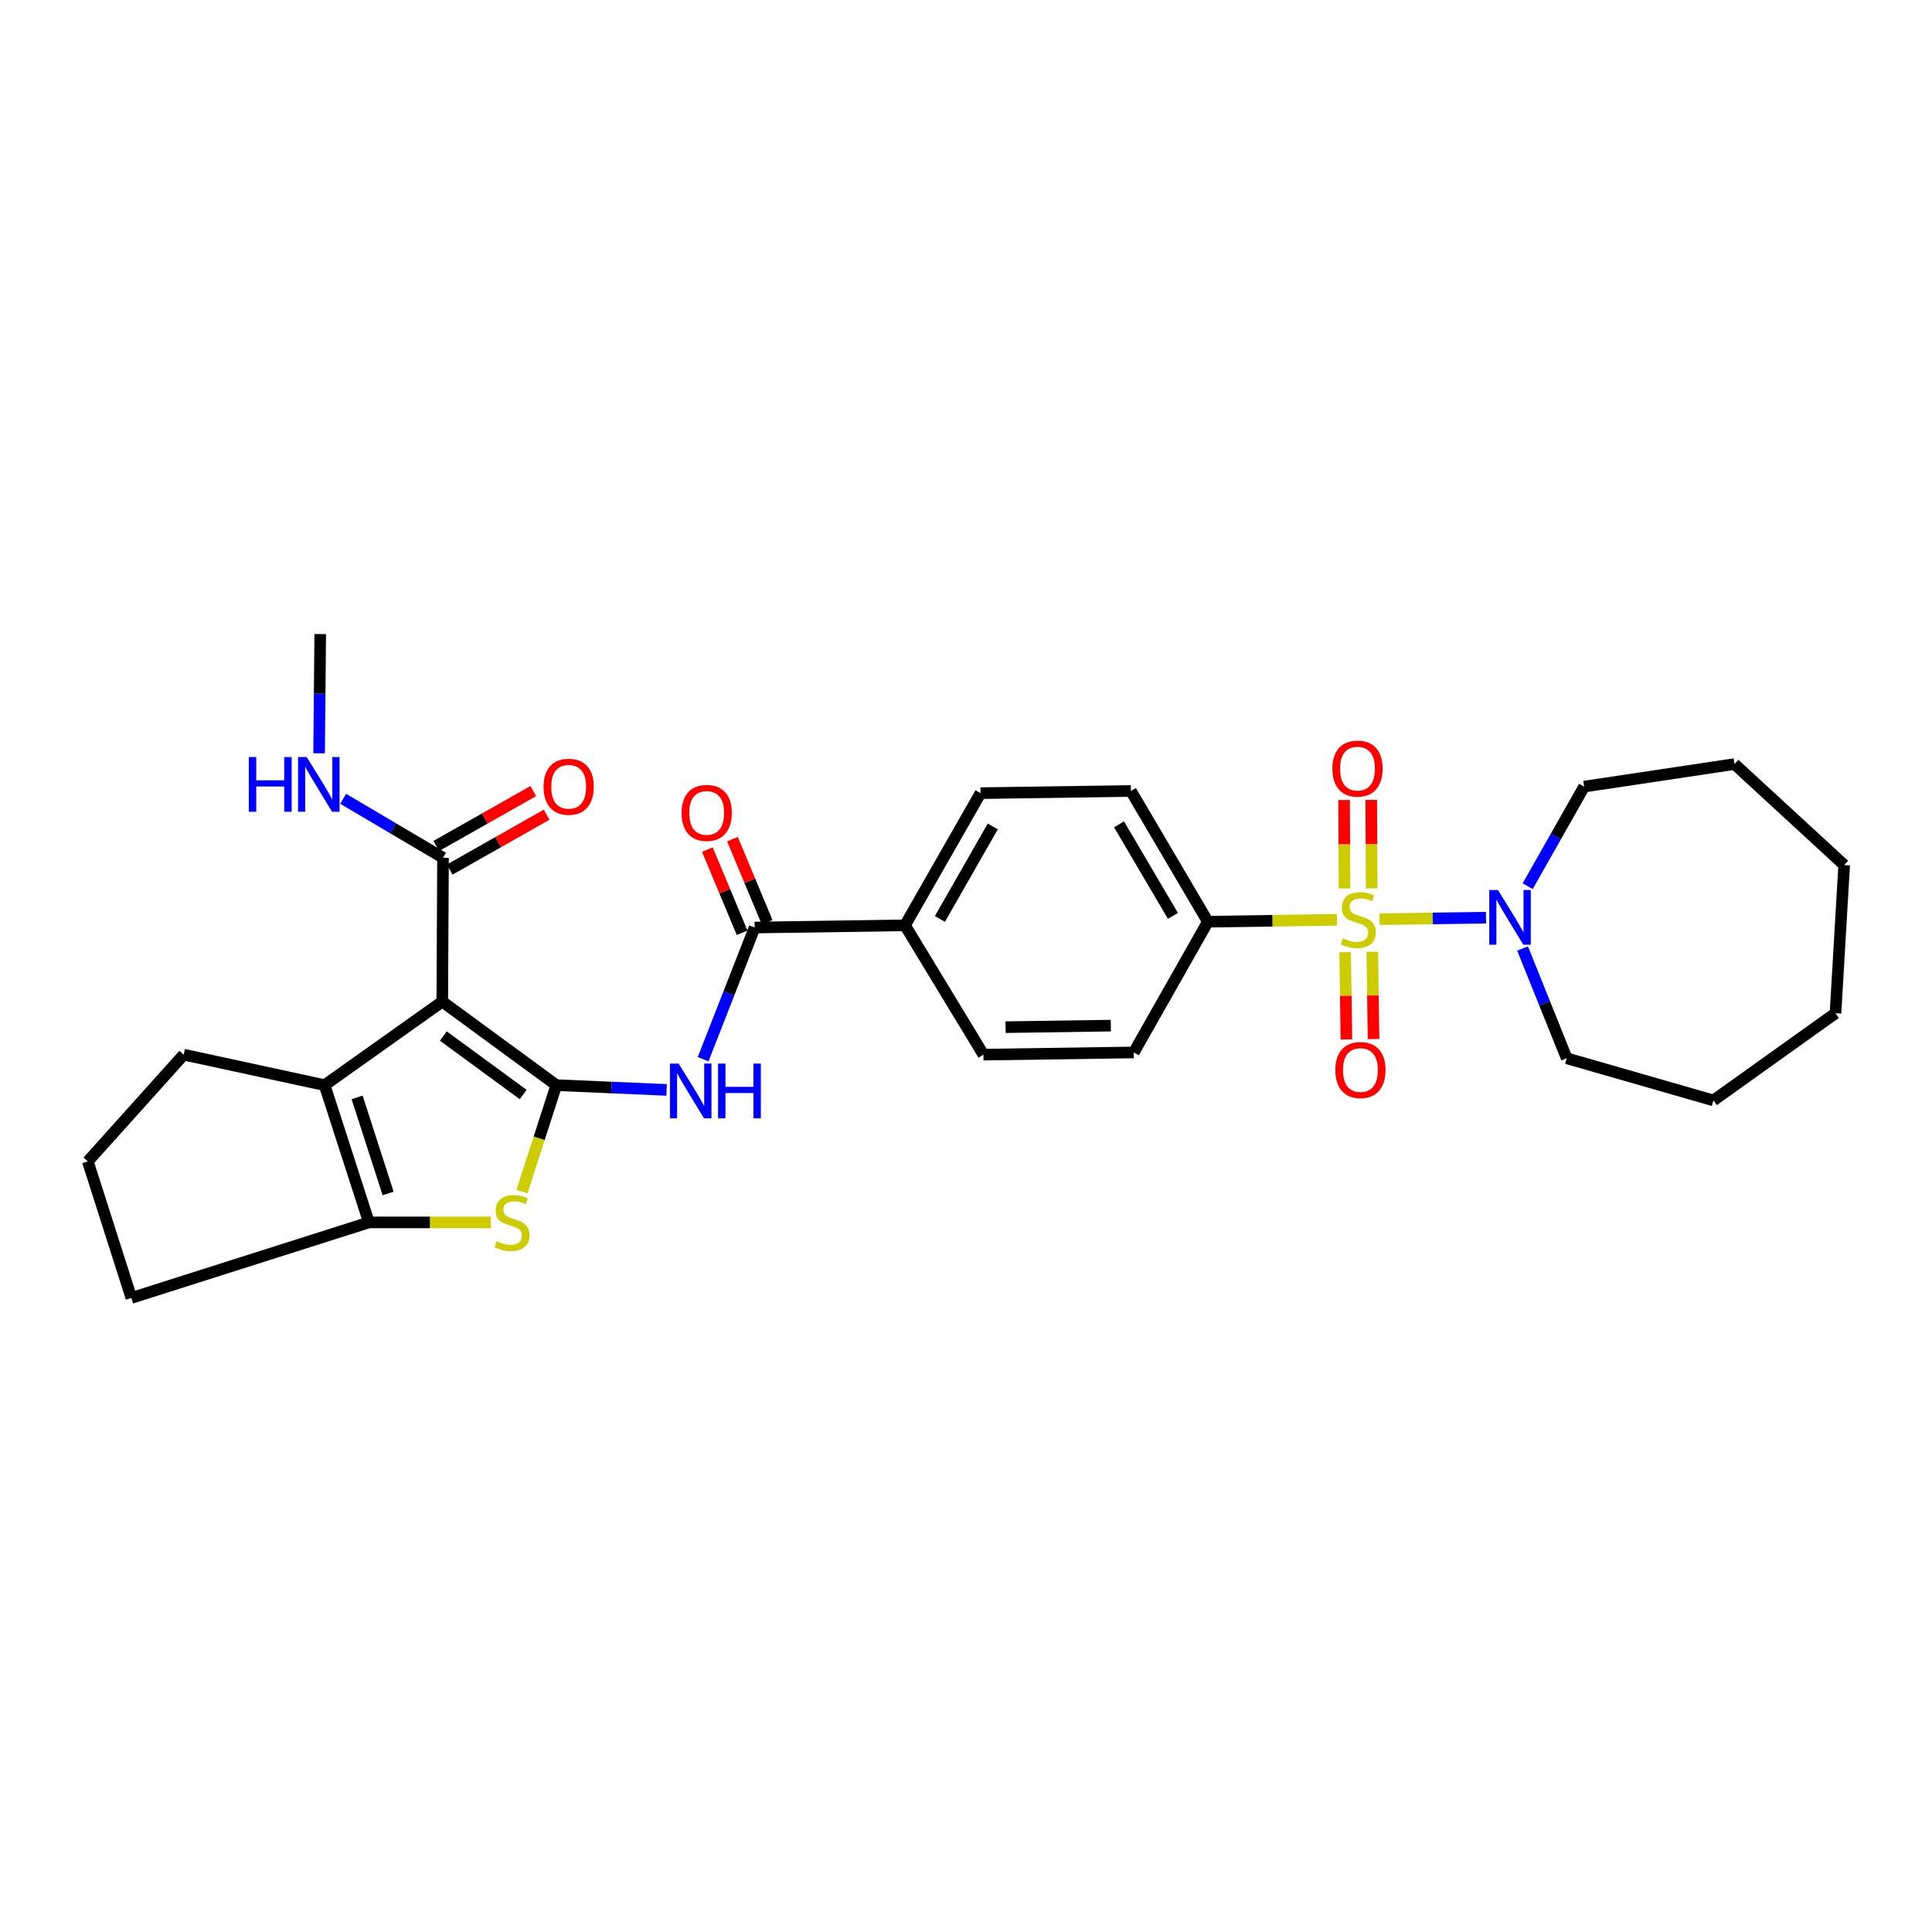 <?xml version='1.0' encoding='iso-8859-1'?>
<svg version='1.1' baseProfile='full'
              xmlns='http://www.w3.org/2000/svg'
                      xmlns:rdkit='http://www.rdkit.org/xml'
                      xmlns:xlink='http://www.w3.org/1999/xlink'
                  xml:space='preserve'
width='1000px' height='1000px' viewBox='0 0 1000 1000'>
<!-- END OF HEADER -->
<rect style='opacity:1.0;fill:#FFFFFF;stroke:none' width='1000' height='1000' x='0' y='0'> </rect>
<path class='bond-1' d='M 287.954,561.673 L 228.92,518.421' style='fill:none;fill-rule:evenodd;stroke:#000000;stroke-width:6px;stroke-linecap:butt;stroke-linejoin:miter;stroke-opacity:1' />
<path class='bond-1' d='M 270.792,566.524 L 229.468,536.247' style='fill:none;fill-rule:evenodd;stroke:#000000;stroke-width:6px;stroke-linecap:butt;stroke-linejoin:miter;stroke-opacity:1' />
<path class='bond-2' d='M 287.954,561.673 L 279.064,589.202' style='fill:none;fill-rule:evenodd;stroke:#000000;stroke-width:6px;stroke-linecap:butt;stroke-linejoin:miter;stroke-opacity:1' />
<path class='bond-2' d='M 279.064,589.202 L 270.175,616.731' style='fill:none;fill-rule:evenodd;stroke:#CCCC00;stroke-width:6px;stroke-linecap:butt;stroke-linejoin:miter;stroke-opacity:1' />
<path class='bond-4' d='M 287.954,561.673 L 316.494,562.904' style='fill:none;fill-rule:evenodd;stroke:#000000;stroke-width:6px;stroke-linecap:butt;stroke-linejoin:miter;stroke-opacity:1' />
<path class='bond-4' d='M 316.494,562.904 L 345.034,564.134' style='fill:none;fill-rule:evenodd;stroke:#0000FF;stroke-width:6px;stroke-linecap:butt;stroke-linejoin:miter;stroke-opacity:1' />
<path class='bond-0' d='M 692.001,476.095 L 658.599,476.584' style='fill:none;fill-rule:evenodd;stroke:#CCCC00;stroke-width:6px;stroke-linecap:butt;stroke-linejoin:miter;stroke-opacity:1' />
<path class='bond-0' d='M 658.599,476.584 L 625.197,477.074' style='fill:none;fill-rule:evenodd;stroke:#000000;stroke-width:6px;stroke-linecap:butt;stroke-linejoin:miter;stroke-opacity:1' />
<path class='bond-6' d='M 714.071,475.777 L 741.616,475.385' style='fill:none;fill-rule:evenodd;stroke:#CCCC00;stroke-width:6px;stroke-linecap:butt;stroke-linejoin:miter;stroke-opacity:1' />
<path class='bond-6' d='M 741.616,475.385 L 769.162,474.994' style='fill:none;fill-rule:evenodd;stroke:#0000FF;stroke-width:6px;stroke-linecap:butt;stroke-linejoin:miter;stroke-opacity:1' />
<path class='bond-10' d='M 709.976,459.824 L 709.864,436.924' style='fill:none;fill-rule:evenodd;stroke:#CCCC00;stroke-width:6px;stroke-linecap:butt;stroke-linejoin:miter;stroke-opacity:1' />
<path class='bond-10' d='M 709.864,436.924 L 709.752,414.023' style='fill:none;fill-rule:evenodd;stroke:#FF0000;stroke-width:6px;stroke-linecap:butt;stroke-linejoin:miter;stroke-opacity:1' />
<path class='bond-10' d='M 695.92,459.893 L 695.808,436.993' style='fill:none;fill-rule:evenodd;stroke:#CCCC00;stroke-width:6px;stroke-linecap:butt;stroke-linejoin:miter;stroke-opacity:1' />
<path class='bond-10' d='M 695.808,436.993 L 695.696,414.092' style='fill:none;fill-rule:evenodd;stroke:#FF0000;stroke-width:6px;stroke-linecap:butt;stroke-linejoin:miter;stroke-opacity:1' />
<path class='bond-11' d='M 696.243,492.861 L 696.569,515.44' style='fill:none;fill-rule:evenodd;stroke:#CCCC00;stroke-width:6px;stroke-linecap:butt;stroke-linejoin:miter;stroke-opacity:1' />
<path class='bond-11' d='M 696.569,515.44 L 696.895,538.019' style='fill:none;fill-rule:evenodd;stroke:#FF0000;stroke-width:6px;stroke-linecap:butt;stroke-linejoin:miter;stroke-opacity:1' />
<path class='bond-11' d='M 710.297,492.658 L 710.623,515.237' style='fill:none;fill-rule:evenodd;stroke:#CCCC00;stroke-width:6px;stroke-linecap:butt;stroke-linejoin:miter;stroke-opacity:1' />
<path class='bond-11' d='M 710.623,515.237 L 710.949,537.816' style='fill:none;fill-rule:evenodd;stroke:#FF0000;stroke-width:6px;stroke-linecap:butt;stroke-linejoin:miter;stroke-opacity:1' />
<path class='bond-3' d='M 228.92,518.421 L 168.028,561.673' style='fill:none;fill-rule:evenodd;stroke:#000000;stroke-width:6px;stroke-linecap:butt;stroke-linejoin:miter;stroke-opacity:1' />
<path class='bond-8' d='M 228.92,518.421 L 229.303,443.98' style='fill:none;fill-rule:evenodd;stroke:#000000;stroke-width:6px;stroke-linecap:butt;stroke-linejoin:miter;stroke-opacity:1' />
<path class='bond-5' d='M 254.081,632.717 L 222.518,632.717' style='fill:none;fill-rule:evenodd;stroke:#CCCC00;stroke-width:6px;stroke-linecap:butt;stroke-linejoin:miter;stroke-opacity:1' />
<path class='bond-5' d='M 222.518,632.717 L 190.954,632.717' style='fill:none;fill-rule:evenodd;stroke:#000000;stroke-width:6px;stroke-linecap:butt;stroke-linejoin:miter;stroke-opacity:1' />
<path class='bond-20' d='M 168.028,561.673 L 95.087,545.884' style='fill:none;fill-rule:evenodd;stroke:#000000;stroke-width:6px;stroke-linecap:butt;stroke-linejoin:miter;stroke-opacity:1' />
<path class='bond-30' d='M 168.028,561.673 L 190.954,632.717' style='fill:none;fill-rule:evenodd;stroke:#000000;stroke-width:6px;stroke-linecap:butt;stroke-linejoin:miter;stroke-opacity:1' />
<path class='bond-30' d='M 184.843,568.013 L 200.892,617.744' style='fill:none;fill-rule:evenodd;stroke:#000000;stroke-width:6px;stroke-linecap:butt;stroke-linejoin:miter;stroke-opacity:1' />
<path class='bond-7' d='M 363.941,548.241 L 377.271,514.164' style='fill:none;fill-rule:evenodd;stroke:#0000FF;stroke-width:6px;stroke-linecap:butt;stroke-linejoin:miter;stroke-opacity:1' />
<path class='bond-7' d='M 377.271,514.164 L 390.6,480.088' style='fill:none;fill-rule:evenodd;stroke:#000000;stroke-width:6px;stroke-linecap:butt;stroke-linejoin:miter;stroke-opacity:1' />
<path class='bond-21' d='M 190.954,632.717 L 68.006,671.815' style='fill:none;fill-rule:evenodd;stroke:#000000;stroke-width:6px;stroke-linecap:butt;stroke-linejoin:miter;stroke-opacity:1' />
<path class='bond-22' d='M 788.076,490.942 L 799.502,519.35' style='fill:none;fill-rule:evenodd;stroke:#0000FF;stroke-width:6px;stroke-linecap:butt;stroke-linejoin:miter;stroke-opacity:1' />
<path class='bond-22' d='M 799.502,519.35 L 810.928,547.758' style='fill:none;fill-rule:evenodd;stroke:#000000;stroke-width:6px;stroke-linecap:butt;stroke-linejoin:miter;stroke-opacity:1' />
<path class='bond-23' d='M 790.718,458.712 L 805.333,432.929' style='fill:none;fill-rule:evenodd;stroke:#0000FF;stroke-width:6px;stroke-linecap:butt;stroke-linejoin:miter;stroke-opacity:1' />
<path class='bond-23' d='M 805.333,432.929 L 819.947,407.147' style='fill:none;fill-rule:evenodd;stroke:#000000;stroke-width:6px;stroke-linecap:butt;stroke-linejoin:miter;stroke-opacity:1' />
<path class='bond-12' d='M 390.6,480.088 L 468.422,478.948' style='fill:none;fill-rule:evenodd;stroke:#000000;stroke-width:6px;stroke-linecap:butt;stroke-linejoin:miter;stroke-opacity:1' />
<path class='bond-13' d='M 397.085,477.379 L 388.096,455.859' style='fill:none;fill-rule:evenodd;stroke:#000000;stroke-width:6px;stroke-linecap:butt;stroke-linejoin:miter;stroke-opacity:1' />
<path class='bond-13' d='M 388.096,455.859 L 379.106,434.34' style='fill:none;fill-rule:evenodd;stroke:#FF0000;stroke-width:6px;stroke-linecap:butt;stroke-linejoin:miter;stroke-opacity:1' />
<path class='bond-13' d='M 384.115,482.797 L 375.126,461.277' style='fill:none;fill-rule:evenodd;stroke:#000000;stroke-width:6px;stroke-linecap:butt;stroke-linejoin:miter;stroke-opacity:1' />
<path class='bond-13' d='M 375.126,461.277 L 366.137,439.757' style='fill:none;fill-rule:evenodd;stroke:#FF0000;stroke-width:6px;stroke-linecap:butt;stroke-linejoin:miter;stroke-opacity:1' />
<path class='bond-14' d='M 232.766,450.096 L 257.855,435.889' style='fill:none;fill-rule:evenodd;stroke:#000000;stroke-width:6px;stroke-linecap:butt;stroke-linejoin:miter;stroke-opacity:1' />
<path class='bond-14' d='M 257.855,435.889 L 282.944,421.682' style='fill:none;fill-rule:evenodd;stroke:#FF0000;stroke-width:6px;stroke-linecap:butt;stroke-linejoin:miter;stroke-opacity:1' />
<path class='bond-14' d='M 225.84,437.865 L 250.929,423.658' style='fill:none;fill-rule:evenodd;stroke:#000000;stroke-width:6px;stroke-linecap:butt;stroke-linejoin:miter;stroke-opacity:1' />
<path class='bond-14' d='M 250.929,423.658 L 276.018,409.451' style='fill:none;fill-rule:evenodd;stroke:#FF0000;stroke-width:6px;stroke-linecap:butt;stroke-linejoin:miter;stroke-opacity:1' />
<path class='bond-19' d='M 229.303,443.98 L 203.462,428.717' style='fill:none;fill-rule:evenodd;stroke:#000000;stroke-width:6px;stroke-linecap:butt;stroke-linejoin:miter;stroke-opacity:1' />
<path class='bond-19' d='M 203.462,428.717 L 177.62,413.453' style='fill:none;fill-rule:evenodd;stroke:#0000FF;stroke-width:6px;stroke-linecap:butt;stroke-linejoin:miter;stroke-opacity:1' />
<path class='bond-9' d='M 625.197,477.074 L 585.357,409.403' style='fill:none;fill-rule:evenodd;stroke:#000000;stroke-width:6px;stroke-linecap:butt;stroke-linejoin:miter;stroke-opacity:1' />
<path class='bond-9' d='M 607.109,474.054 L 579.221,426.685' style='fill:none;fill-rule:evenodd;stroke:#000000;stroke-width:6px;stroke-linecap:butt;stroke-linejoin:miter;stroke-opacity:1' />
<path class='bond-32' d='M 625.197,477.074 L 586.849,544.744' style='fill:none;fill-rule:evenodd;stroke:#000000;stroke-width:6px;stroke-linecap:butt;stroke-linejoin:miter;stroke-opacity:1' />
<path class='bond-17' d='M 468.422,478.948 L 509.019,545.884' style='fill:none;fill-rule:evenodd;stroke:#000000;stroke-width:6px;stroke-linecap:butt;stroke-linejoin:miter;stroke-opacity:1' />
<path class='bond-18' d='M 468.422,478.948 L 507.512,410.543' style='fill:none;fill-rule:evenodd;stroke:#000000;stroke-width:6px;stroke-linecap:butt;stroke-linejoin:miter;stroke-opacity:1' />
<path class='bond-18' d='M 486.489,475.661 L 513.852,427.778' style='fill:none;fill-rule:evenodd;stroke:#000000;stroke-width:6px;stroke-linecap:butt;stroke-linejoin:miter;stroke-opacity:1' />
<path class='bond-15' d='M 585.357,409.403 L 507.512,410.543' style='fill:none;fill-rule:evenodd;stroke:#000000;stroke-width:6px;stroke-linecap:butt;stroke-linejoin:miter;stroke-opacity:1' />
<path class='bond-16' d='M 586.849,544.744 L 509.019,545.884' style='fill:none;fill-rule:evenodd;stroke:#000000;stroke-width:6px;stroke-linecap:butt;stroke-linejoin:miter;stroke-opacity:1' />
<path class='bond-16' d='M 574.968,530.861 L 520.488,531.659' style='fill:none;fill-rule:evenodd;stroke:#000000;stroke-width:6px;stroke-linecap:butt;stroke-linejoin:miter;stroke-opacity:1' />
<path class='bond-25' d='M 165.166,389.901 L 165.457,359.043' style='fill:none;fill-rule:evenodd;stroke:#0000FF;stroke-width:6px;stroke-linecap:butt;stroke-linejoin:miter;stroke-opacity:1' />
<path class='bond-25' d='M 165.457,359.043 L 165.748,328.185' style='fill:none;fill-rule:evenodd;stroke:#000000;stroke-width:6px;stroke-linecap:butt;stroke-linejoin:miter;stroke-opacity:1' />
<path class='bond-31' d='M 95.087,545.884 L 45.455,601.139' style='fill:none;fill-rule:evenodd;stroke:#000000;stroke-width:6px;stroke-linecap:butt;stroke-linejoin:miter;stroke-opacity:1' />
<path class='bond-24' d='M 68.006,671.815 L 45.455,601.139' style='fill:none;fill-rule:evenodd;stroke:#000000;stroke-width:6px;stroke-linecap:butt;stroke-linejoin:miter;stroke-opacity:1' />
<path class='bond-26' d='M 810.928,547.758 L 886.875,569.576' style='fill:none;fill-rule:evenodd;stroke:#000000;stroke-width:6px;stroke-linecap:butt;stroke-linejoin:miter;stroke-opacity:1' />
<path class='bond-27' d='M 819.947,407.147 L 897.768,395.48' style='fill:none;fill-rule:evenodd;stroke:#000000;stroke-width:6px;stroke-linecap:butt;stroke-linejoin:miter;stroke-opacity:1' />
<path class='bond-28' d='M 886.875,569.576 L 950.048,524.449' style='fill:none;fill-rule:evenodd;stroke:#000000;stroke-width:6px;stroke-linecap:butt;stroke-linejoin:miter;stroke-opacity:1' />
<path class='bond-29' d='M 897.768,395.48 L 954.545,447.744' style='fill:none;fill-rule:evenodd;stroke:#000000;stroke-width:6px;stroke-linecap:butt;stroke-linejoin:miter;stroke-opacity:1' />
<path class='bond-33' d='M 950.048,524.449 L 954.545,447.744' style='fill:none;fill-rule:evenodd;stroke:#000000;stroke-width:6px;stroke-linecap:butt;stroke-linejoin:miter;stroke-opacity:1' />
<path  class='atom-1' d='M 695.027 485.654
Q 695.347 485.774, 696.667 486.334
Q 697.987 486.894, 699.427 487.254
Q 700.907 487.574, 702.347 487.574
Q 705.027 487.574, 706.587 486.294
Q 708.147 484.974, 708.147 482.694
Q 708.147 481.134, 707.347 480.174
Q 706.587 479.214, 705.387 478.694
Q 704.187 478.174, 702.187 477.574
Q 699.667 476.814, 698.147 476.094
Q 696.667 475.374, 695.587 473.854
Q 694.547 472.334, 694.547 469.774
Q 694.547 466.214, 696.947 464.014
Q 699.387 461.814, 704.187 461.814
Q 707.467 461.814, 711.187 463.374
L 710.267 466.454
Q 706.867 465.054, 704.307 465.054
Q 701.547 465.054, 700.027 466.214
Q 698.507 467.334, 698.547 469.294
Q 698.547 470.814, 699.307 471.734
Q 700.107 472.654, 701.227 473.174
Q 702.387 473.694, 704.307 474.294
Q 706.867 475.094, 708.387 475.894
Q 709.907 476.694, 710.987 478.334
Q 712.107 479.934, 712.107 482.694
Q 712.107 486.614, 709.467 488.734
Q 706.867 490.814, 702.507 490.814
Q 699.987 490.814, 698.067 490.254
Q 696.187 489.734, 693.947 488.814
L 695.027 485.654
' fill='#CCCC00'/>
<path  class='atom-3' d='M 257.012 642.437
Q 257.332 642.557, 258.652 643.117
Q 259.972 643.677, 261.412 644.037
Q 262.892 644.357, 264.332 644.357
Q 267.012 644.357, 268.572 643.077
Q 270.132 641.757, 270.132 639.477
Q 270.132 637.917, 269.332 636.957
Q 268.572 635.997, 267.372 635.477
Q 266.172 634.957, 264.172 634.357
Q 261.652 633.597, 260.132 632.877
Q 258.652 632.157, 257.572 630.637
Q 256.532 629.117, 256.532 626.557
Q 256.532 622.997, 258.932 620.797
Q 261.372 618.597, 266.172 618.597
Q 269.452 618.597, 273.172 620.157
L 272.252 623.237
Q 268.852 621.837, 266.292 621.837
Q 263.532 621.837, 262.012 622.997
Q 260.492 624.117, 260.532 626.077
Q 260.532 627.597, 261.292 628.517
Q 262.092 629.437, 263.212 629.957
Q 264.372 630.477, 266.292 631.077
Q 268.852 631.877, 270.372 632.677
Q 271.892 633.477, 272.972 635.117
Q 274.092 636.717, 274.092 639.477
Q 274.092 643.397, 271.452 645.517
Q 268.852 647.597, 264.492 647.597
Q 261.972 647.597, 260.052 647.037
Q 258.172 646.517, 255.932 645.597
L 257.012 642.437
' fill='#CCCC00'/>
<path  class='atom-5' d='M 351.254 550.512
L 360.534 565.512
Q 361.454 566.992, 362.934 569.672
Q 364.414 572.352, 364.494 572.512
L 364.494 550.512
L 368.254 550.512
L 368.254 578.832
L 364.374 578.832
L 354.414 562.432
Q 353.254 560.512, 352.014 558.312
Q 350.814 556.112, 350.454 555.432
L 350.454 578.832
L 346.774 578.832
L 346.774 550.512
L 351.254 550.512
' fill='#0000FF'/>
<path  class='atom-5' d='M 371.654 550.512
L 375.494 550.512
L 375.494 562.552
L 389.974 562.552
L 389.974 550.512
L 393.814 550.512
L 393.814 578.832
L 389.974 578.832
L 389.974 565.752
L 375.494 565.752
L 375.494 578.832
L 371.654 578.832
L 371.654 550.512
' fill='#0000FF'/>
<path  class='atom-7' d='M 775.33 460.657
L 784.61 475.657
Q 785.53 477.137, 787.01 479.817
Q 788.49 482.497, 788.57 482.657
L 788.57 460.657
L 792.33 460.657
L 792.33 488.977
L 788.45 488.977
L 778.49 472.577
Q 777.33 470.657, 776.09 468.457
Q 774.89 466.257, 774.53 465.577
L 774.53 488.977
L 770.85 488.977
L 770.85 460.657
L 775.33 460.657
' fill='#0000FF'/>
<path  class='atom-11' d='M 689.644 397.825
Q 689.644 391.025, 693.004 387.225
Q 696.364 383.425, 702.644 383.425
Q 708.924 383.425, 712.284 387.225
Q 715.644 391.025, 715.644 397.825
Q 715.644 404.705, 712.244 408.625
Q 708.844 412.505, 702.644 412.505
Q 696.404 412.505, 693.004 408.625
Q 689.644 404.745, 689.644 397.825
M 702.644 409.305
Q 706.964 409.305, 709.284 406.425
Q 711.644 403.505, 711.644 397.825
Q 711.644 392.265, 709.284 389.465
Q 706.964 386.625, 702.644 386.625
Q 698.324 386.625, 695.964 389.425
Q 693.644 392.225, 693.644 397.825
Q 693.644 403.545, 695.964 406.425
Q 698.324 409.305, 702.644 409.305
' fill='#FF0000'/>
<path  class='atom-12' d='M 691.151 553.843
Q 691.151 547.043, 694.511 543.243
Q 697.871 539.443, 704.151 539.443
Q 710.431 539.443, 713.791 543.243
Q 717.151 547.043, 717.151 553.843
Q 717.151 560.723, 713.751 564.643
Q 710.351 568.523, 704.151 568.523
Q 697.911 568.523, 694.511 564.643
Q 691.151 560.763, 691.151 553.843
M 704.151 565.323
Q 708.471 565.323, 710.791 562.443
Q 713.151 559.523, 713.151 553.843
Q 713.151 548.283, 710.791 545.483
Q 708.471 542.643, 704.151 542.643
Q 699.831 542.643, 697.471 545.443
Q 695.151 548.243, 695.151 553.843
Q 695.151 559.563, 697.471 562.443
Q 699.831 565.323, 704.151 565.323
' fill='#FF0000'/>
<path  class='atom-14' d='M 352.784 420.759
Q 352.784 413.959, 356.144 410.159
Q 359.504 406.359, 365.784 406.359
Q 372.064 406.359, 375.424 410.159
Q 378.784 413.959, 378.784 420.759
Q 378.784 427.639, 375.384 431.559
Q 371.984 435.439, 365.784 435.439
Q 359.544 435.439, 356.144 431.559
Q 352.784 427.679, 352.784 420.759
M 365.784 432.239
Q 370.104 432.239, 372.424 429.359
Q 374.784 426.439, 374.784 420.759
Q 374.784 415.199, 372.424 412.399
Q 370.104 409.559, 365.784 409.559
Q 361.464 409.559, 359.104 412.359
Q 356.784 415.159, 356.784 420.759
Q 356.784 426.479, 359.104 429.359
Q 361.464 432.239, 365.784 432.239
' fill='#FF0000'/>
<path  class='atom-15' d='M 281.35 407.227
Q 281.35 400.427, 284.71 396.627
Q 288.07 392.827, 294.35 392.827
Q 300.63 392.827, 303.99 396.627
Q 307.35 400.427, 307.35 407.227
Q 307.35 414.107, 303.95 418.027
Q 300.55 421.907, 294.35 421.907
Q 288.11 421.907, 284.71 418.027
Q 281.35 414.147, 281.35 407.227
M 294.35 418.707
Q 298.67 418.707, 300.99 415.827
Q 303.35 412.907, 303.35 407.227
Q 303.35 401.667, 300.99 398.867
Q 298.67 396.027, 294.35 396.027
Q 290.03 396.027, 287.67 398.827
Q 285.35 401.627, 285.35 407.227
Q 285.35 412.947, 287.67 415.827
Q 290.03 418.707, 294.35 418.707
' fill='#FF0000'/>
<path  class='atom-20' d='M 128.794 391.846
L 132.634 391.846
L 132.634 403.886
L 147.114 403.886
L 147.114 391.846
L 150.954 391.846
L 150.954 420.166
L 147.114 420.166
L 147.114 407.086
L 132.634 407.086
L 132.634 420.166
L 128.794 420.166
L 128.794 391.846
' fill='#0000FF'/>
<path  class='atom-20' d='M 158.754 391.846
L 168.034 406.846
Q 168.954 408.326, 170.434 411.006
Q 171.914 413.686, 171.994 413.846
L 171.994 391.846
L 175.754 391.846
L 175.754 420.166
L 171.874 420.166
L 161.914 403.766
Q 160.754 401.846, 159.514 399.646
Q 158.314 397.446, 157.954 396.766
L 157.954 420.166
L 154.274 420.166
L 154.274 391.846
L 158.754 391.846
' fill='#0000FF'/>
</svg>
